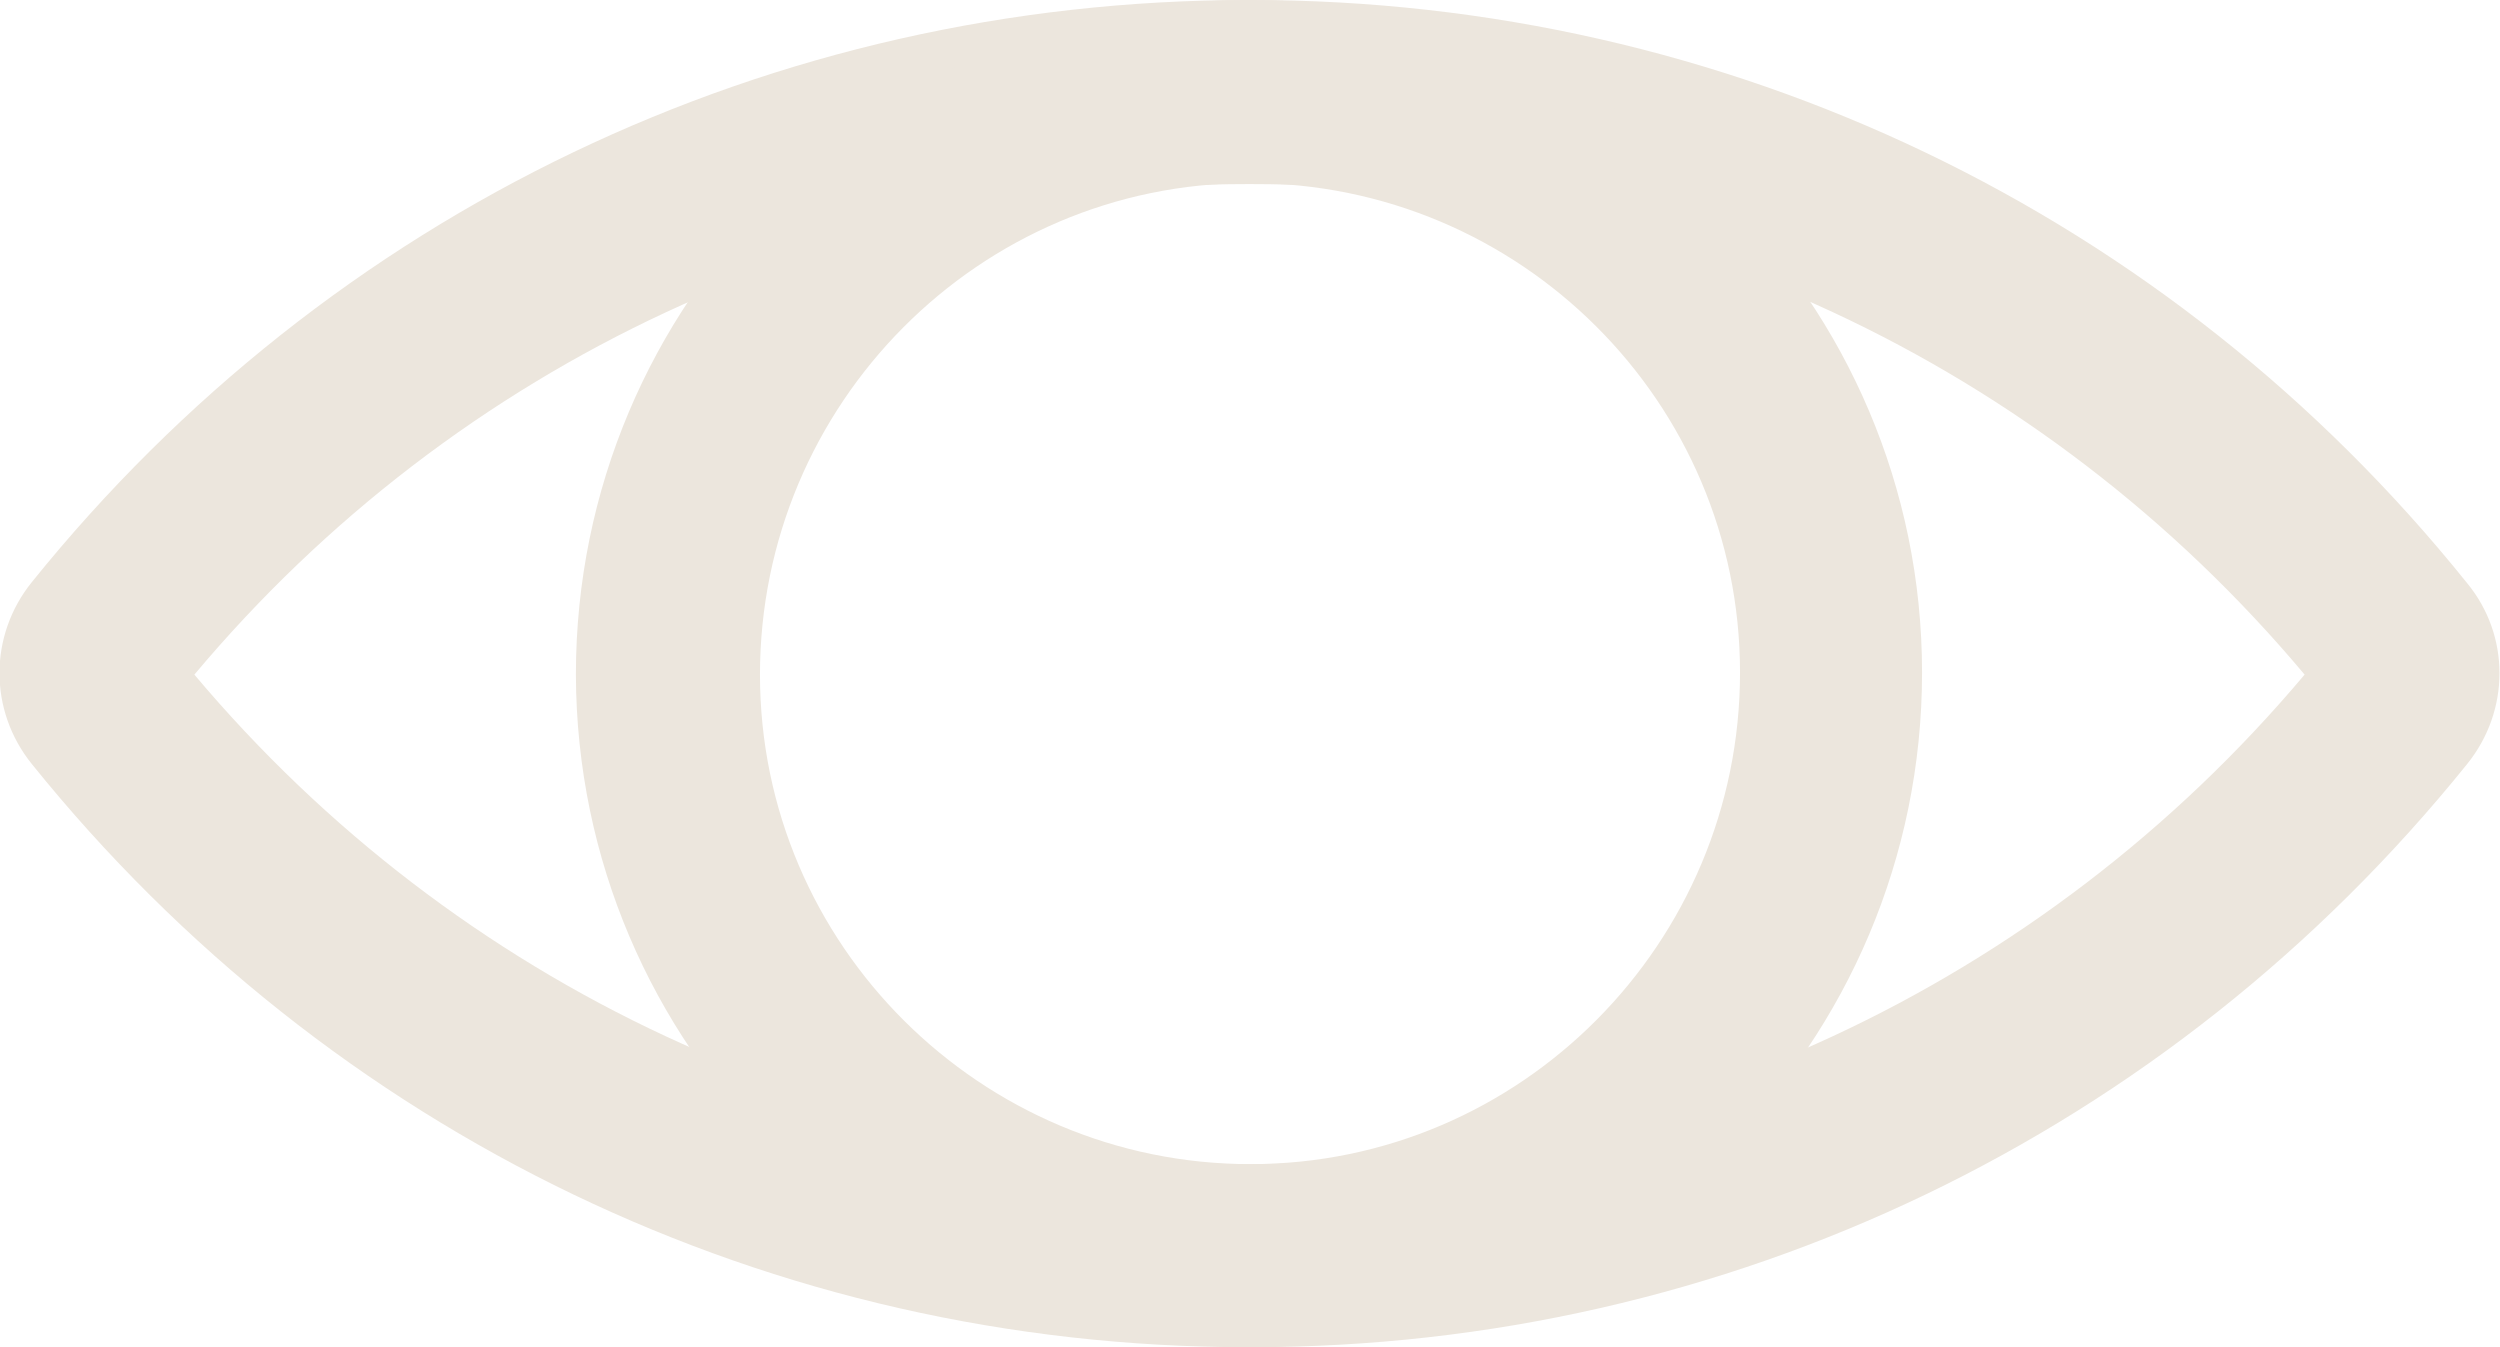 <?xml version="1.0" encoding="UTF-8"?>
<svg id="Ebene_2" data-name="Ebene 2" xmlns="http://www.w3.org/2000/svg" viewBox="0 0 24.31 13.1">
  <defs>
    <style>
      .cls-1 {
        fill: #ece6dd;
        stroke-width: 0px;
      }
    </style>
  </defs>
  <g id="Ebene_1-2" data-name="Ebene 1">
    <g id="sehanalyse">
      <path class="cls-1" d="M12.18,13.1h-.05C7.51,13.1,3.21,11.03.31,7.43c-.42-.52-.42-1.25,0-1.77C3.21,2.06,7.51,0,12.14,0h.02c4.63,0,8.94,2.07,11.83,5.67.42.51.42,1.24,0,1.76-2.9,3.6-7.2,5.67-11.82,5.67ZM12.15,11.32h.02c3.97,0,7.69-1.73,10.24-4.76-2.55-3.04-6.27-4.77-10.25-4.77h-.02c-3.98,0-7.7,1.73-10.25,4.77,2.55,3.03,6.26,4.76,10.23,4.76h.03Z"/>
      <path class="cls-1" d="M12.15,13.1c-3.61,0-6.54-2.93-6.55-6.54,0-3.62,2.93-6.56,6.54-6.56h0c3.61,0,6.55,2.93,6.55,6.54s-2.93,6.55-6.54,6.56h-.01.01ZM12.15.89v.89c-2.63,0-4.76,2.15-4.76,4.78s2.15,4.76,4.77,4.76h0c2.63,0,4.76-2.15,4.76-4.78S14.78,1.78,12.15,1.78h0v-.89Z"/>
    </g>
  </g>
</svg>